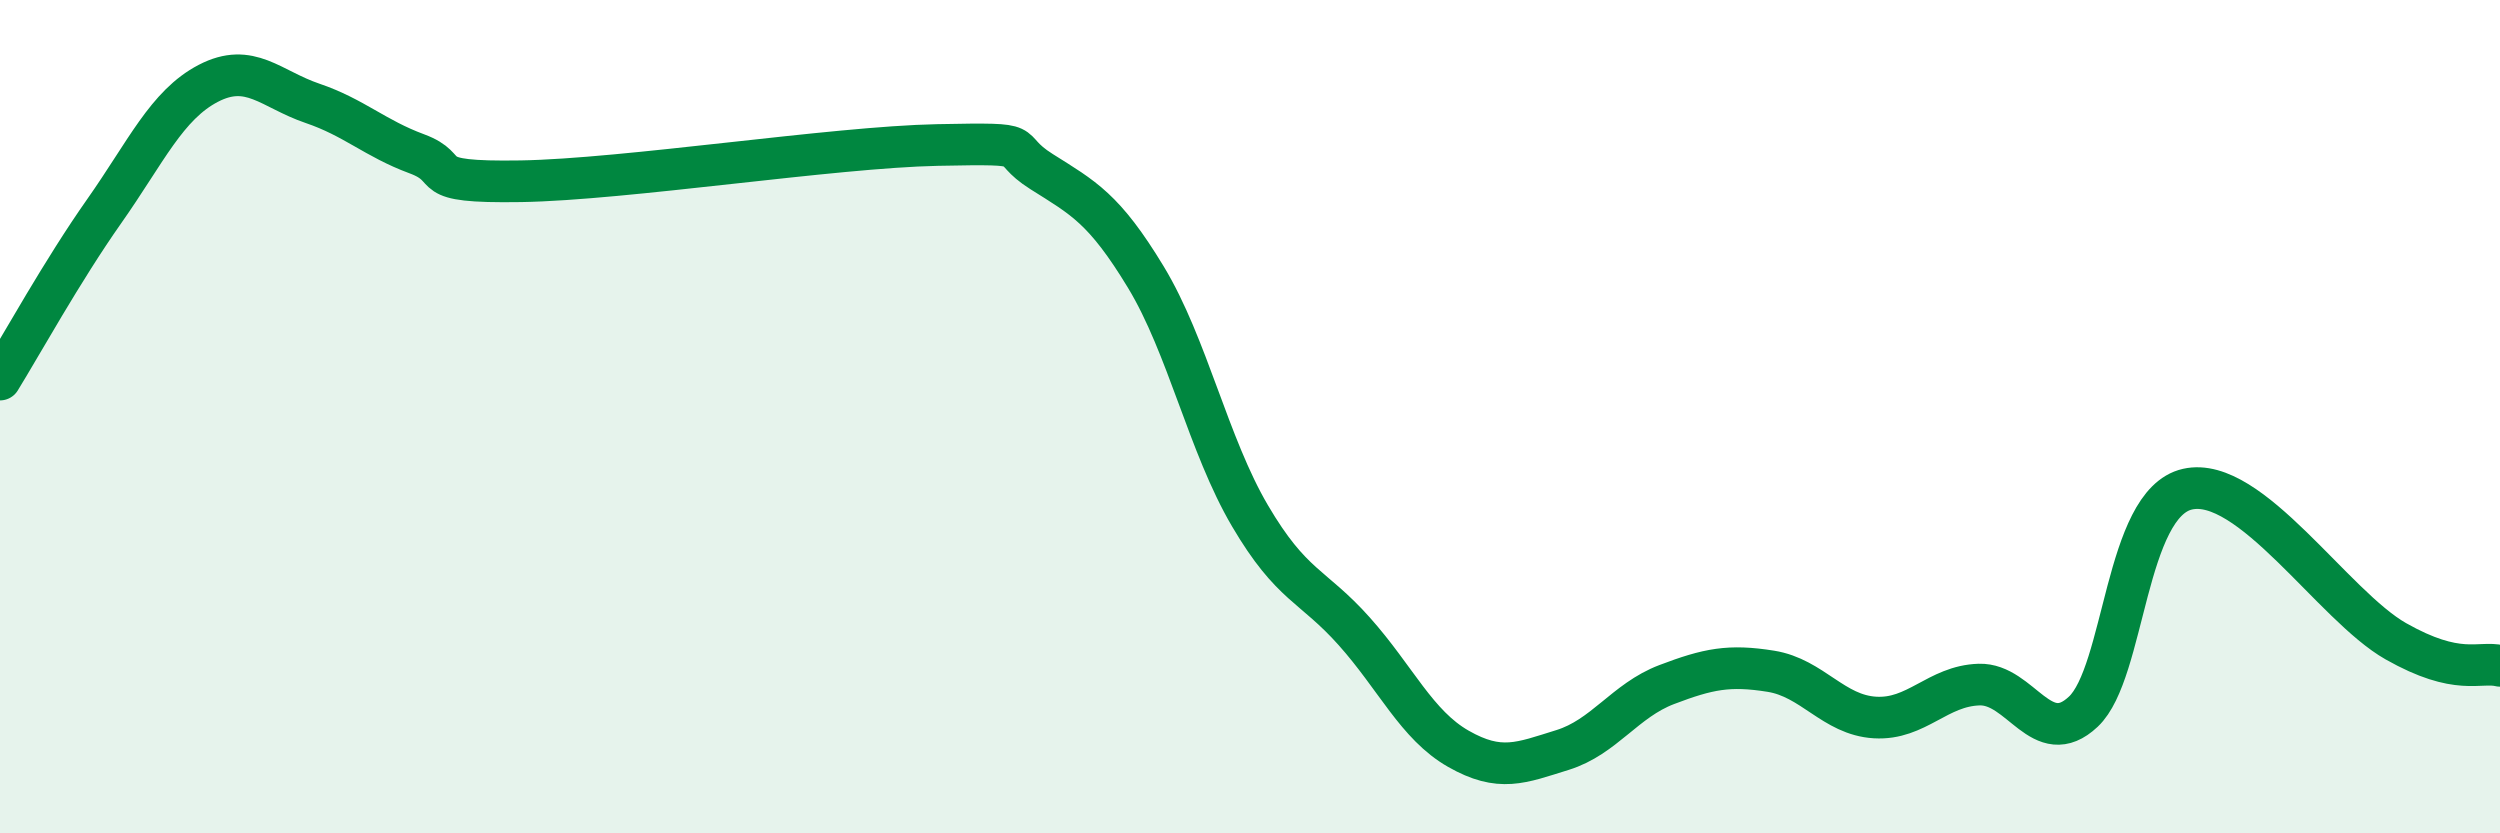 
    <svg width="60" height="20" viewBox="0 0 60 20" xmlns="http://www.w3.org/2000/svg">
      <path
        d="M 0,9.11 C 0.5,8.3 1.5,6.49 2.5,5.07 C 3.5,3.65 4,2.52 5,2 C 6,1.48 6.5,2.14 7.5,2.48 C 8.5,2.82 9,3.32 10,3.69 C 11,4.06 10,4.39 12.5,4.35 C 15,4.31 20,3.53 22.5,3.48 C 25,3.43 24,3.49 25,4.12 C 26,4.75 26.5,5 27.5,6.65 C 28.5,8.3 29,10.68 30,12.38 C 31,14.08 31.5,14.03 32.5,15.15 C 33.5,16.27 34,17.4 35,17.97 C 36,18.54 36.5,18.31 37.5,18 C 38.5,17.69 39,16.81 40,16.43 C 41,16.05 41.5,15.95 42.5,16.11 C 43.5,16.27 44,17.16 45,17.22 C 46,17.28 46.5,16.46 47.5,16.43 C 48.5,16.4 49,18.02 50,17.08 C 51,16.14 51,12.08 52.5,11.74 C 54,11.4 56,14.54 57.5,15.39 C 59,16.24 59.5,15.86 60,15.98L60 20L0 20Z"
        fill="#008740"
        opacity="0.1"
        stroke-linecap="round"
        stroke-linejoin="round"
      />
      <path
        d="M 0,9.11 C 0.5,8.3 1.5,6.49 2.5,5.07 C 3.5,3.65 4,2.52 5,2 C 6,1.48 6.5,2.14 7.5,2.48 C 8.5,2.82 9,3.32 10,3.69 C 11,4.06 10,4.39 12.5,4.35 C 15,4.31 20,3.53 22.5,3.48 C 25,3.43 24,3.49 25,4.12 C 26,4.75 26.5,5 27.5,6.65 C 28.5,8.3 29,10.68 30,12.38 C 31,14.08 31.5,14.03 32.5,15.15 C 33.5,16.27 34,17.4 35,17.97 C 36,18.54 36.5,18.31 37.5,18 C 38.5,17.69 39,16.81 40,16.43 C 41,16.05 41.5,15.95 42.5,16.11 C 43.5,16.27 44,17.16 45,17.22 C 46,17.28 46.5,16.46 47.5,16.43 C 48.5,16.4 49,18.02 50,17.08 C 51,16.14 51,12.08 52.5,11.74 C 54,11.4 56,14.54 57.5,15.39 C 59,16.24 59.5,15.86 60,15.98"
        stroke="#008740"
        stroke-width="1"
        fill="none"
        stroke-linecap="round"
        stroke-linejoin="round"
      />
    </svg>
  